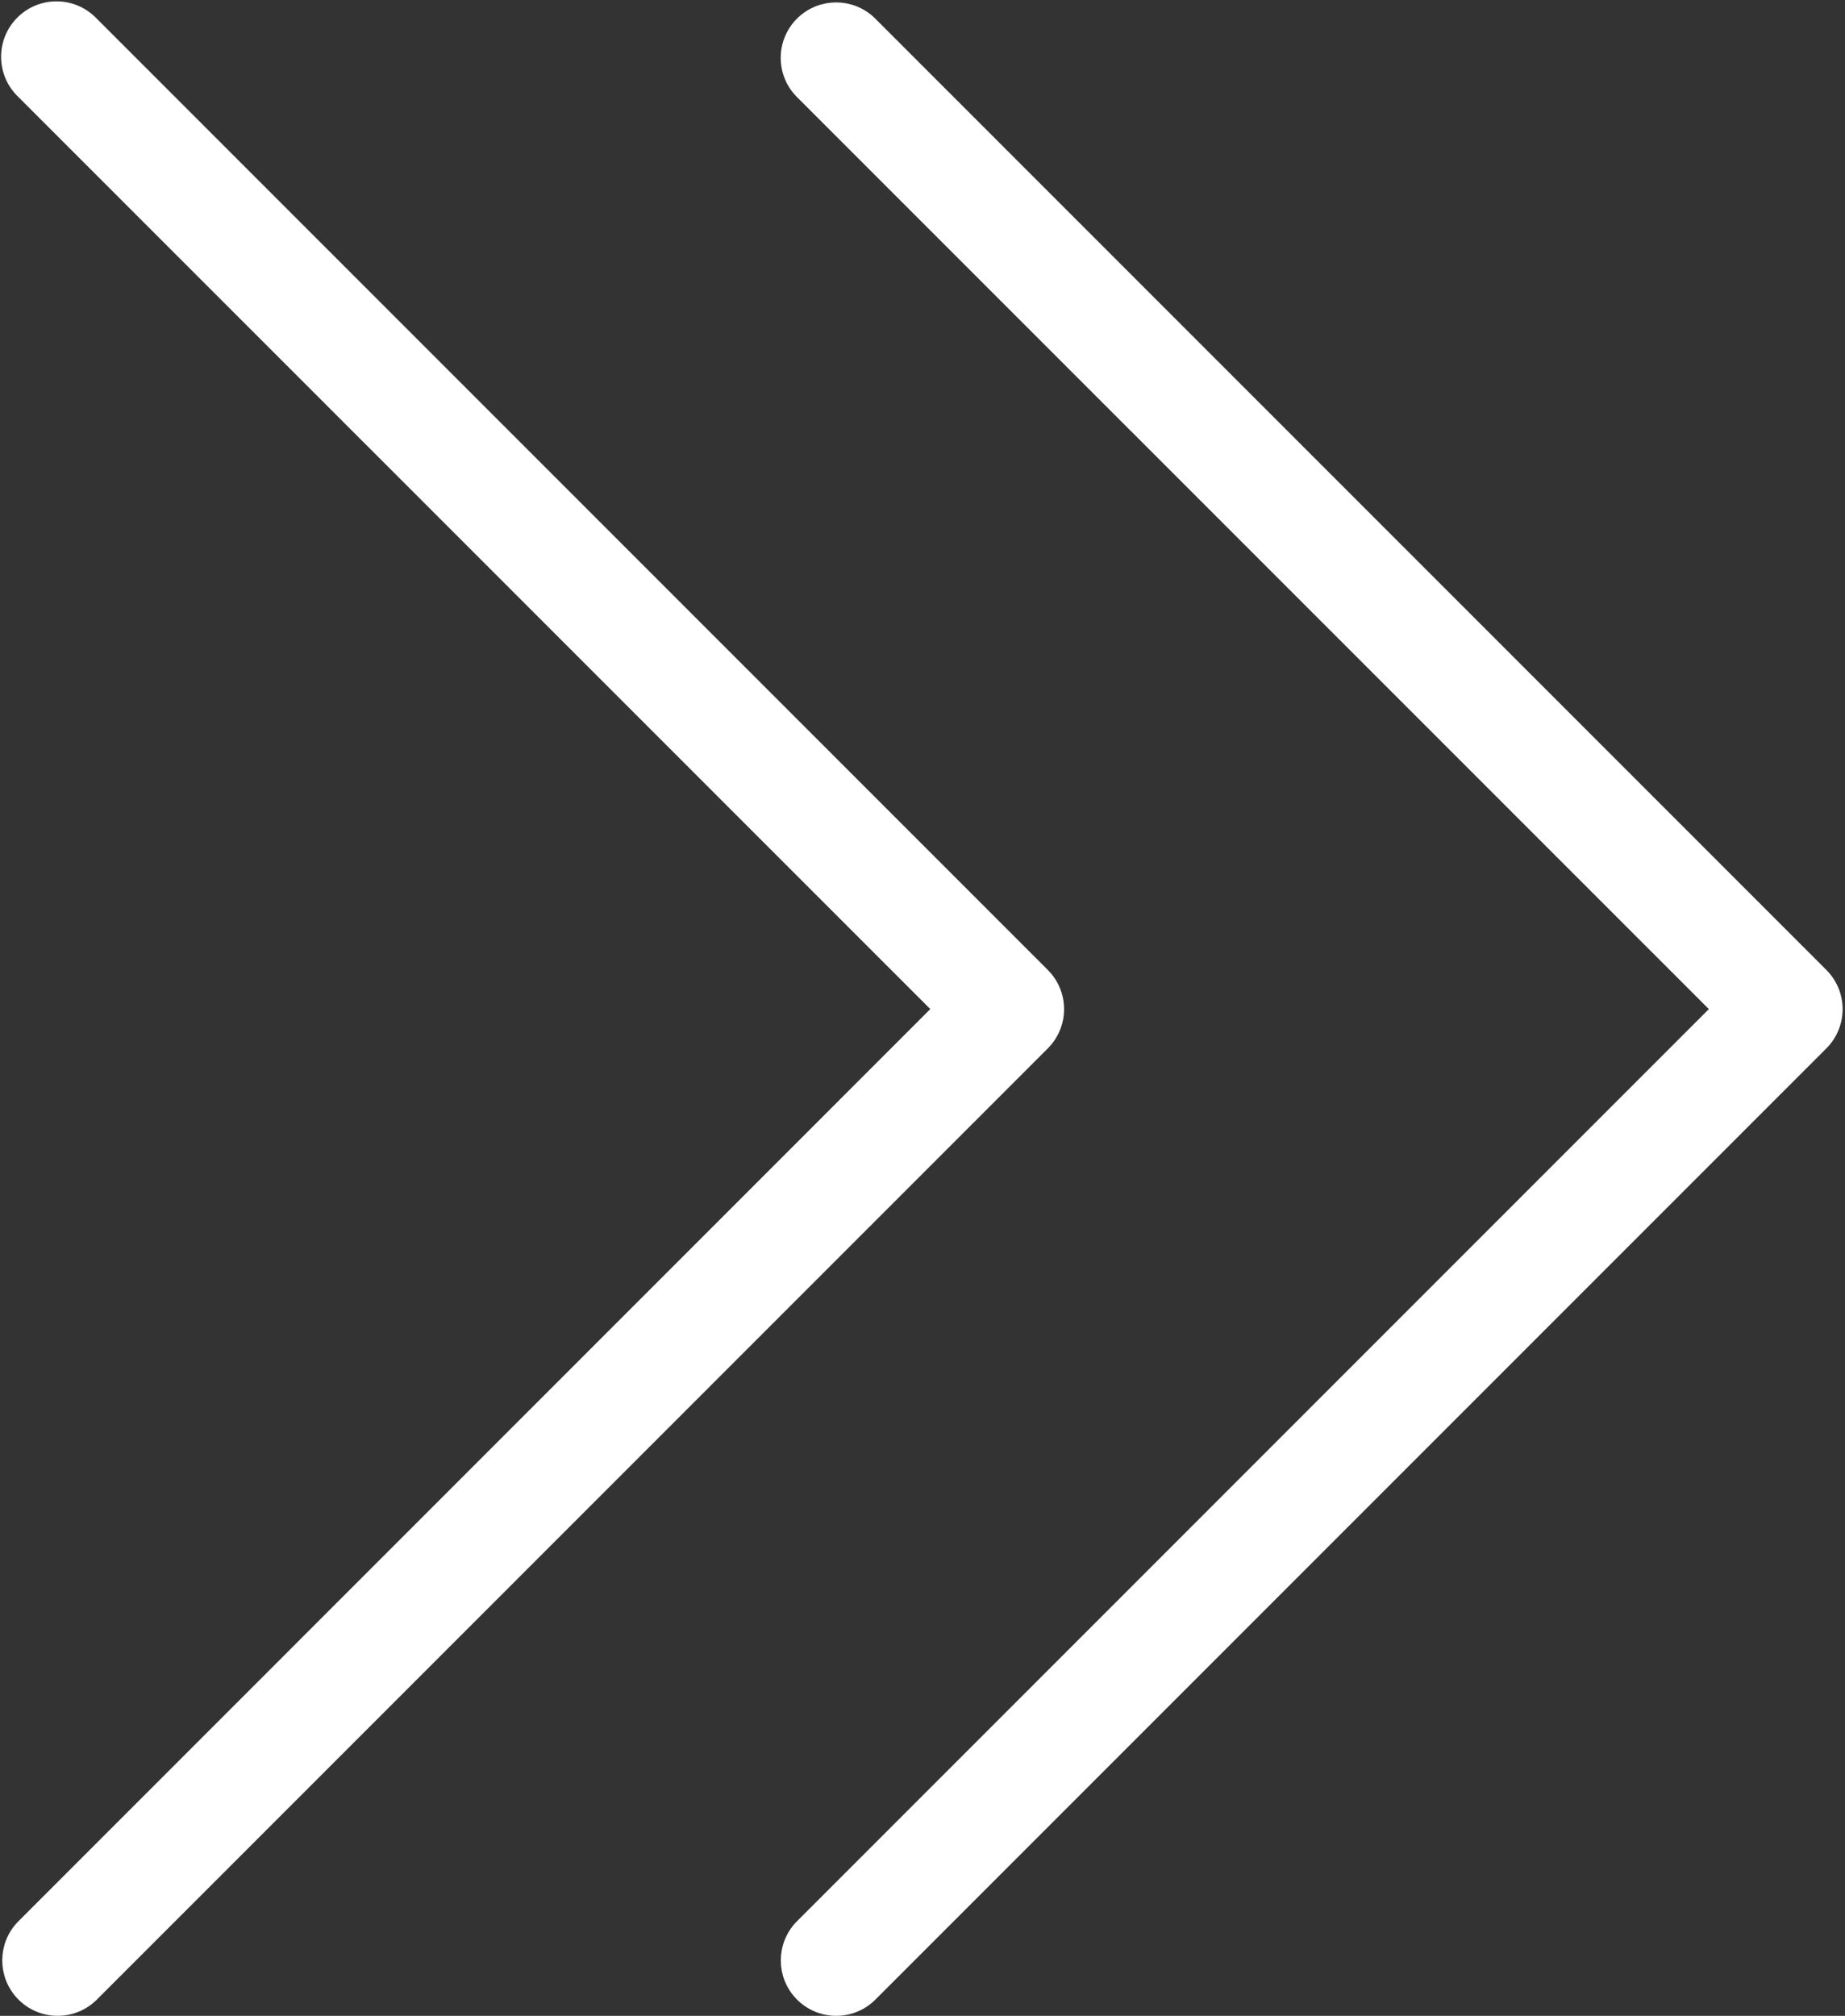 <?xml version="1.0" encoding="UTF-8"?> <svg xmlns="http://www.w3.org/2000/svg" width="455" height="497" viewBox="0 0 455 497" fill="none"><rect x="0" y="0" width="455" height="497" fill="#333333" stroke="none"/> <path d="M452.915 248.783L452.915 248.784C452.921 252.013 451.643 255.112 449.362 257.398L449.361 257.4L214.694 492.067L214.684 492.076L214.675 492.085C209.842 496.754 202.139 496.619 197.471 491.786L197.471 491.786C192.918 487.071 192.918 479.596 197.471 474.882L197.48 474.873L197.489 474.863L423.544 248.788L197.468 22.734L197.459 22.724L197.45 22.715C192.781 17.882 192.916 10.179 197.749 5.511L197.749 5.511C202.464 0.957 209.939 0.957 214.654 5.511L214.663 5.52L214.673 5.529L449.338 240.194L452.915 248.783ZM452.915 248.783C452.907 245.559 451.621 242.472 449.34 240.195L452.915 248.783Z" fill="white" stroke="white" stroke-width="3"></path> <path d="M260.915 248.784L260.915 248.783C260.907 245.559 259.62 242.47 257.338 240.194L22.691 5.547C22.688 5.543 22.684 5.54 22.681 5.537C22.586 5.439 22.49 5.343 22.392 5.248L22.392 5.248C17.558 0.581 9.856 0.713 5.188 5.547C0.524 10.377 0.654 18.072 5.477 22.741C5.48 22.745 5.484 22.748 5.487 22.751L231.544 248.787L5.489 474.862L5.48 474.872L5.471 474.881C0.918 479.596 0.918 487.071 5.471 491.786L5.471 491.786C10.139 496.619 17.842 496.754 22.675 492.085L22.684 492.076L22.694 492.067L257.361 257.4L257.362 257.398C259.643 255.112 260.921 252.013 260.915 248.784Z" fill="white" stroke="white" stroke-width="3"></path> </svg> 